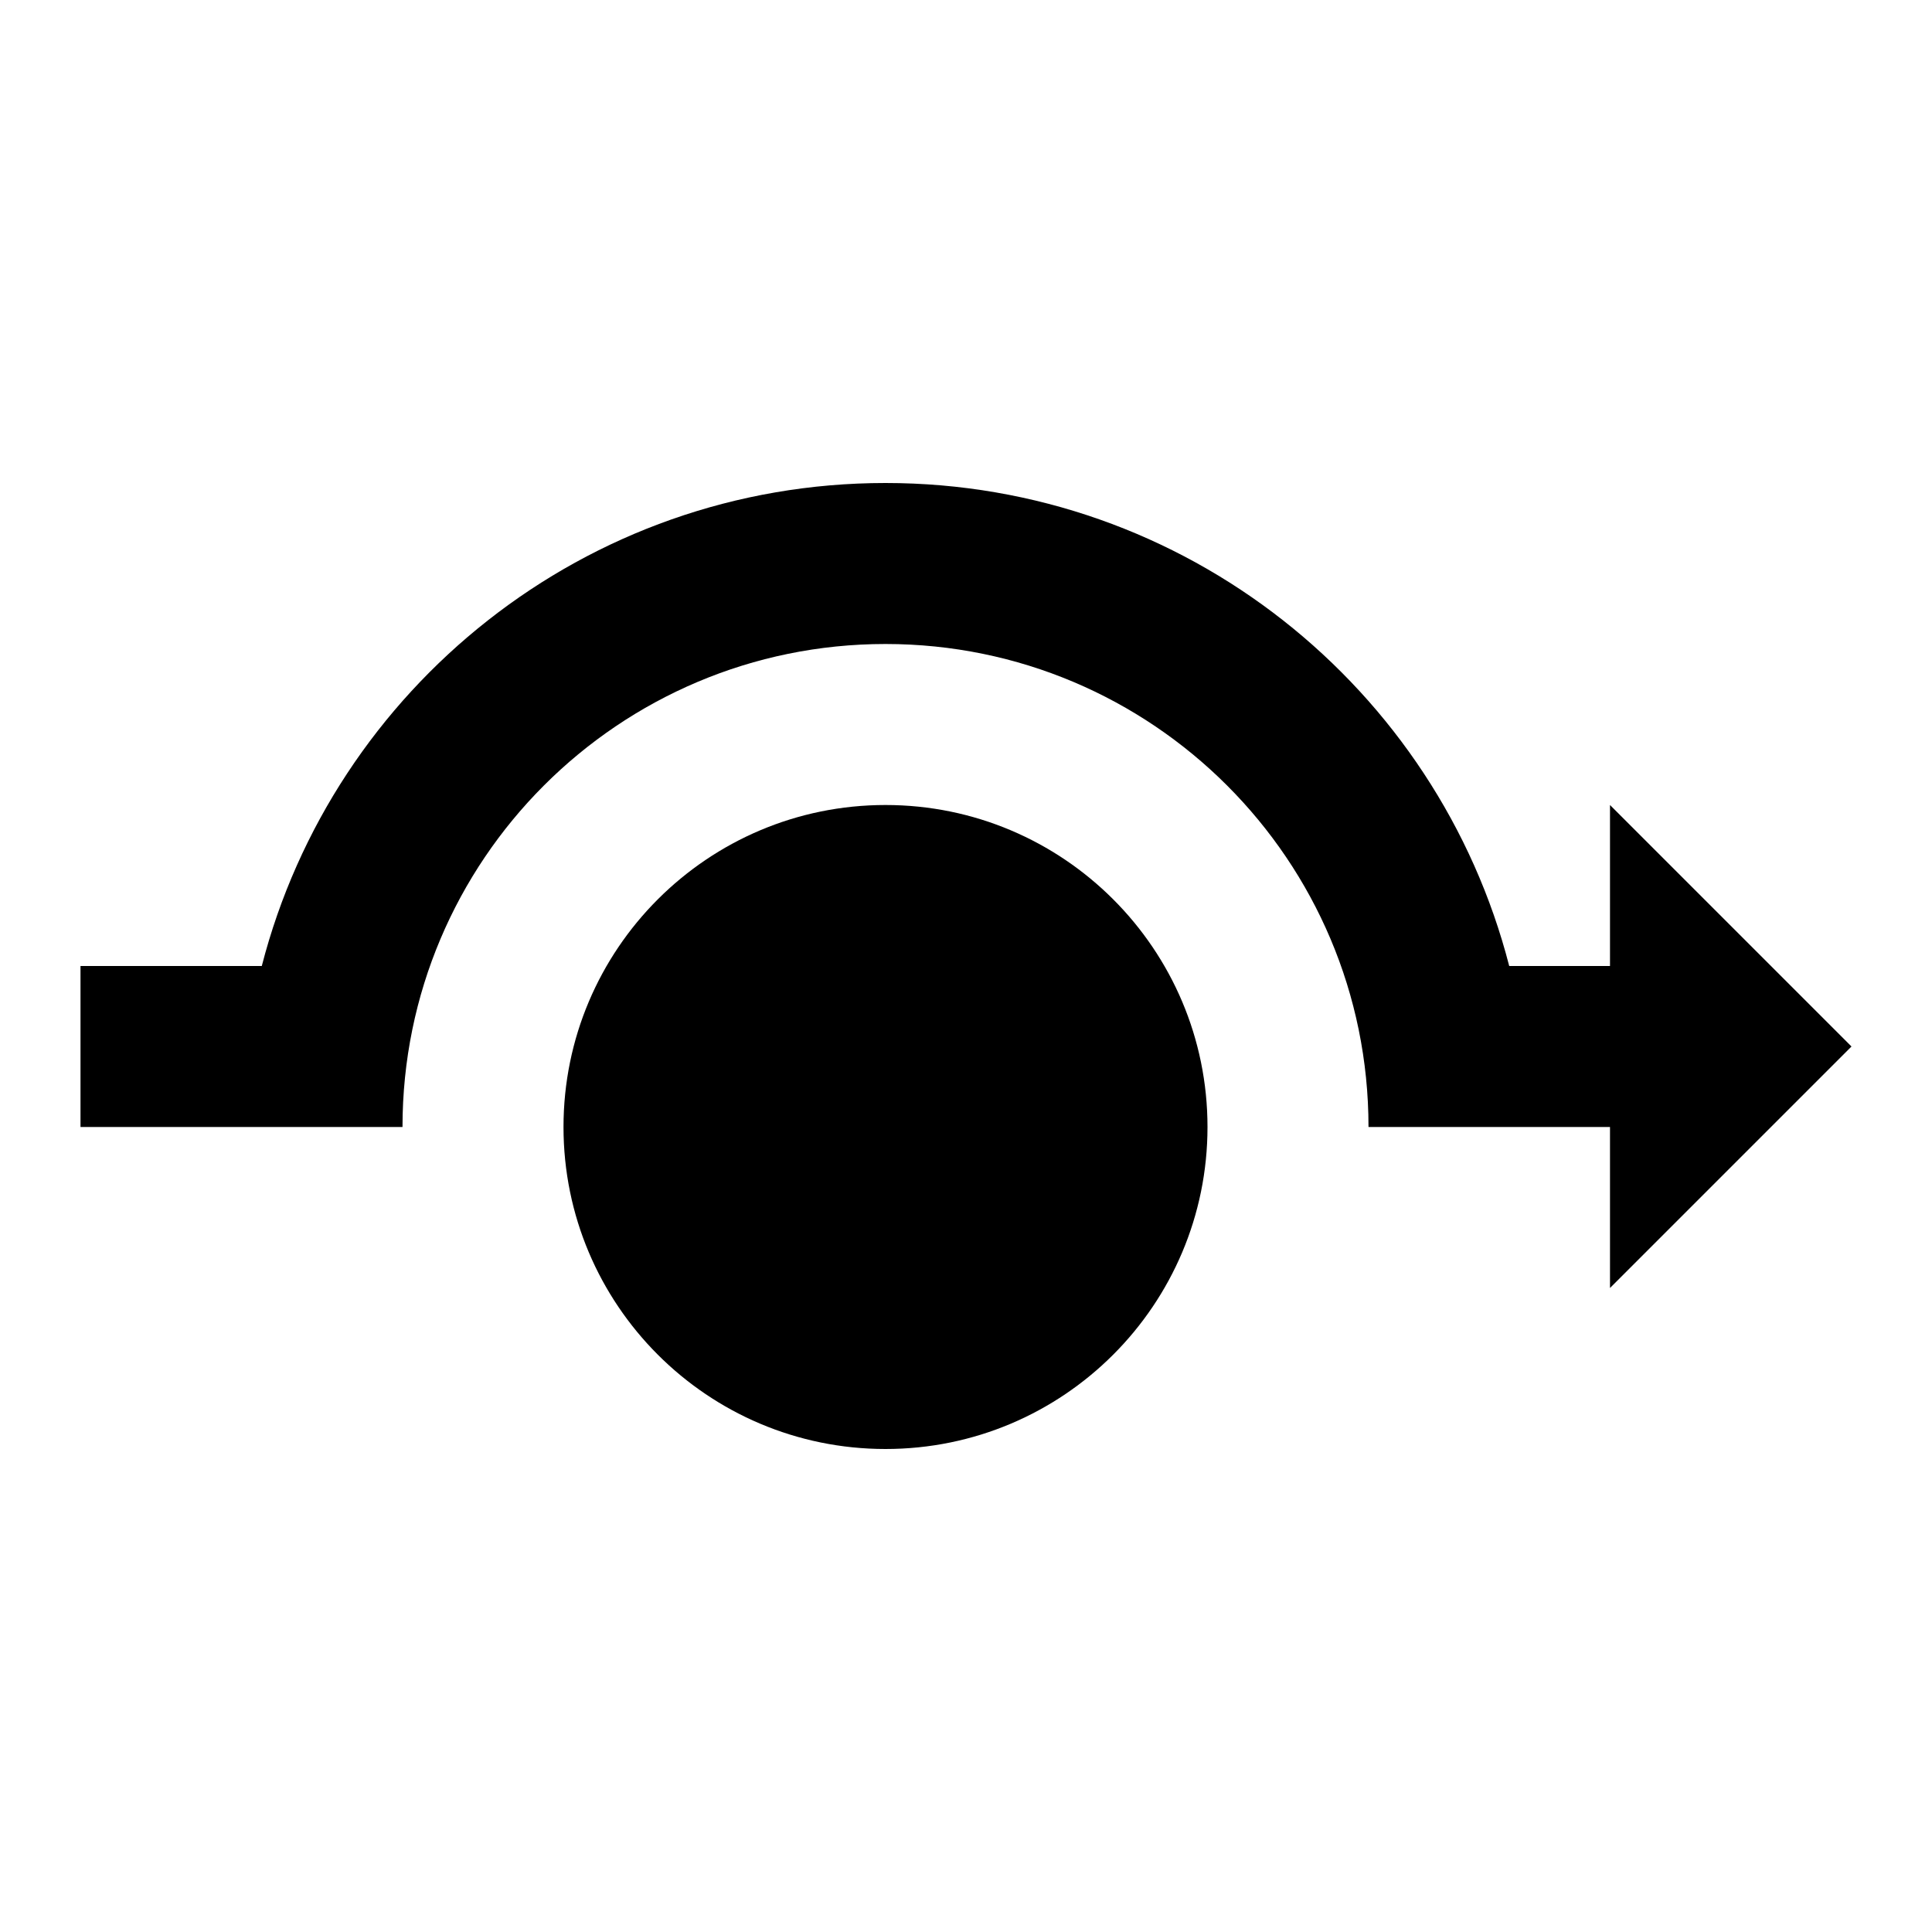 <?xml version="1.0" encoding="utf-8"?><!-- Скачано с сайта svg4.ru / Downloaded from svg4.ru -->
<svg fill="#000000" width="800px" height="800px" viewBox="0 0 24 24"  xmlns="http://www.w3.org/2000/svg">
<path d="M20 16L23 13L20 10V12H18.748C17.86 8.55 14.728 6 11 6C7.272 6 4.14 8.55 3.252 12H1V14H5C5 10.686 7.686 8 11 8C14.314 8 17 10.686 17 14H20V16Z" />
<path d="M15 14C15 16.209 13.209 18 11 18C8.791 18 7 16.209 7 14C7 11.791 8.791 10 11 10C13.209 10 15 11.791 15 14Z" />
</svg>